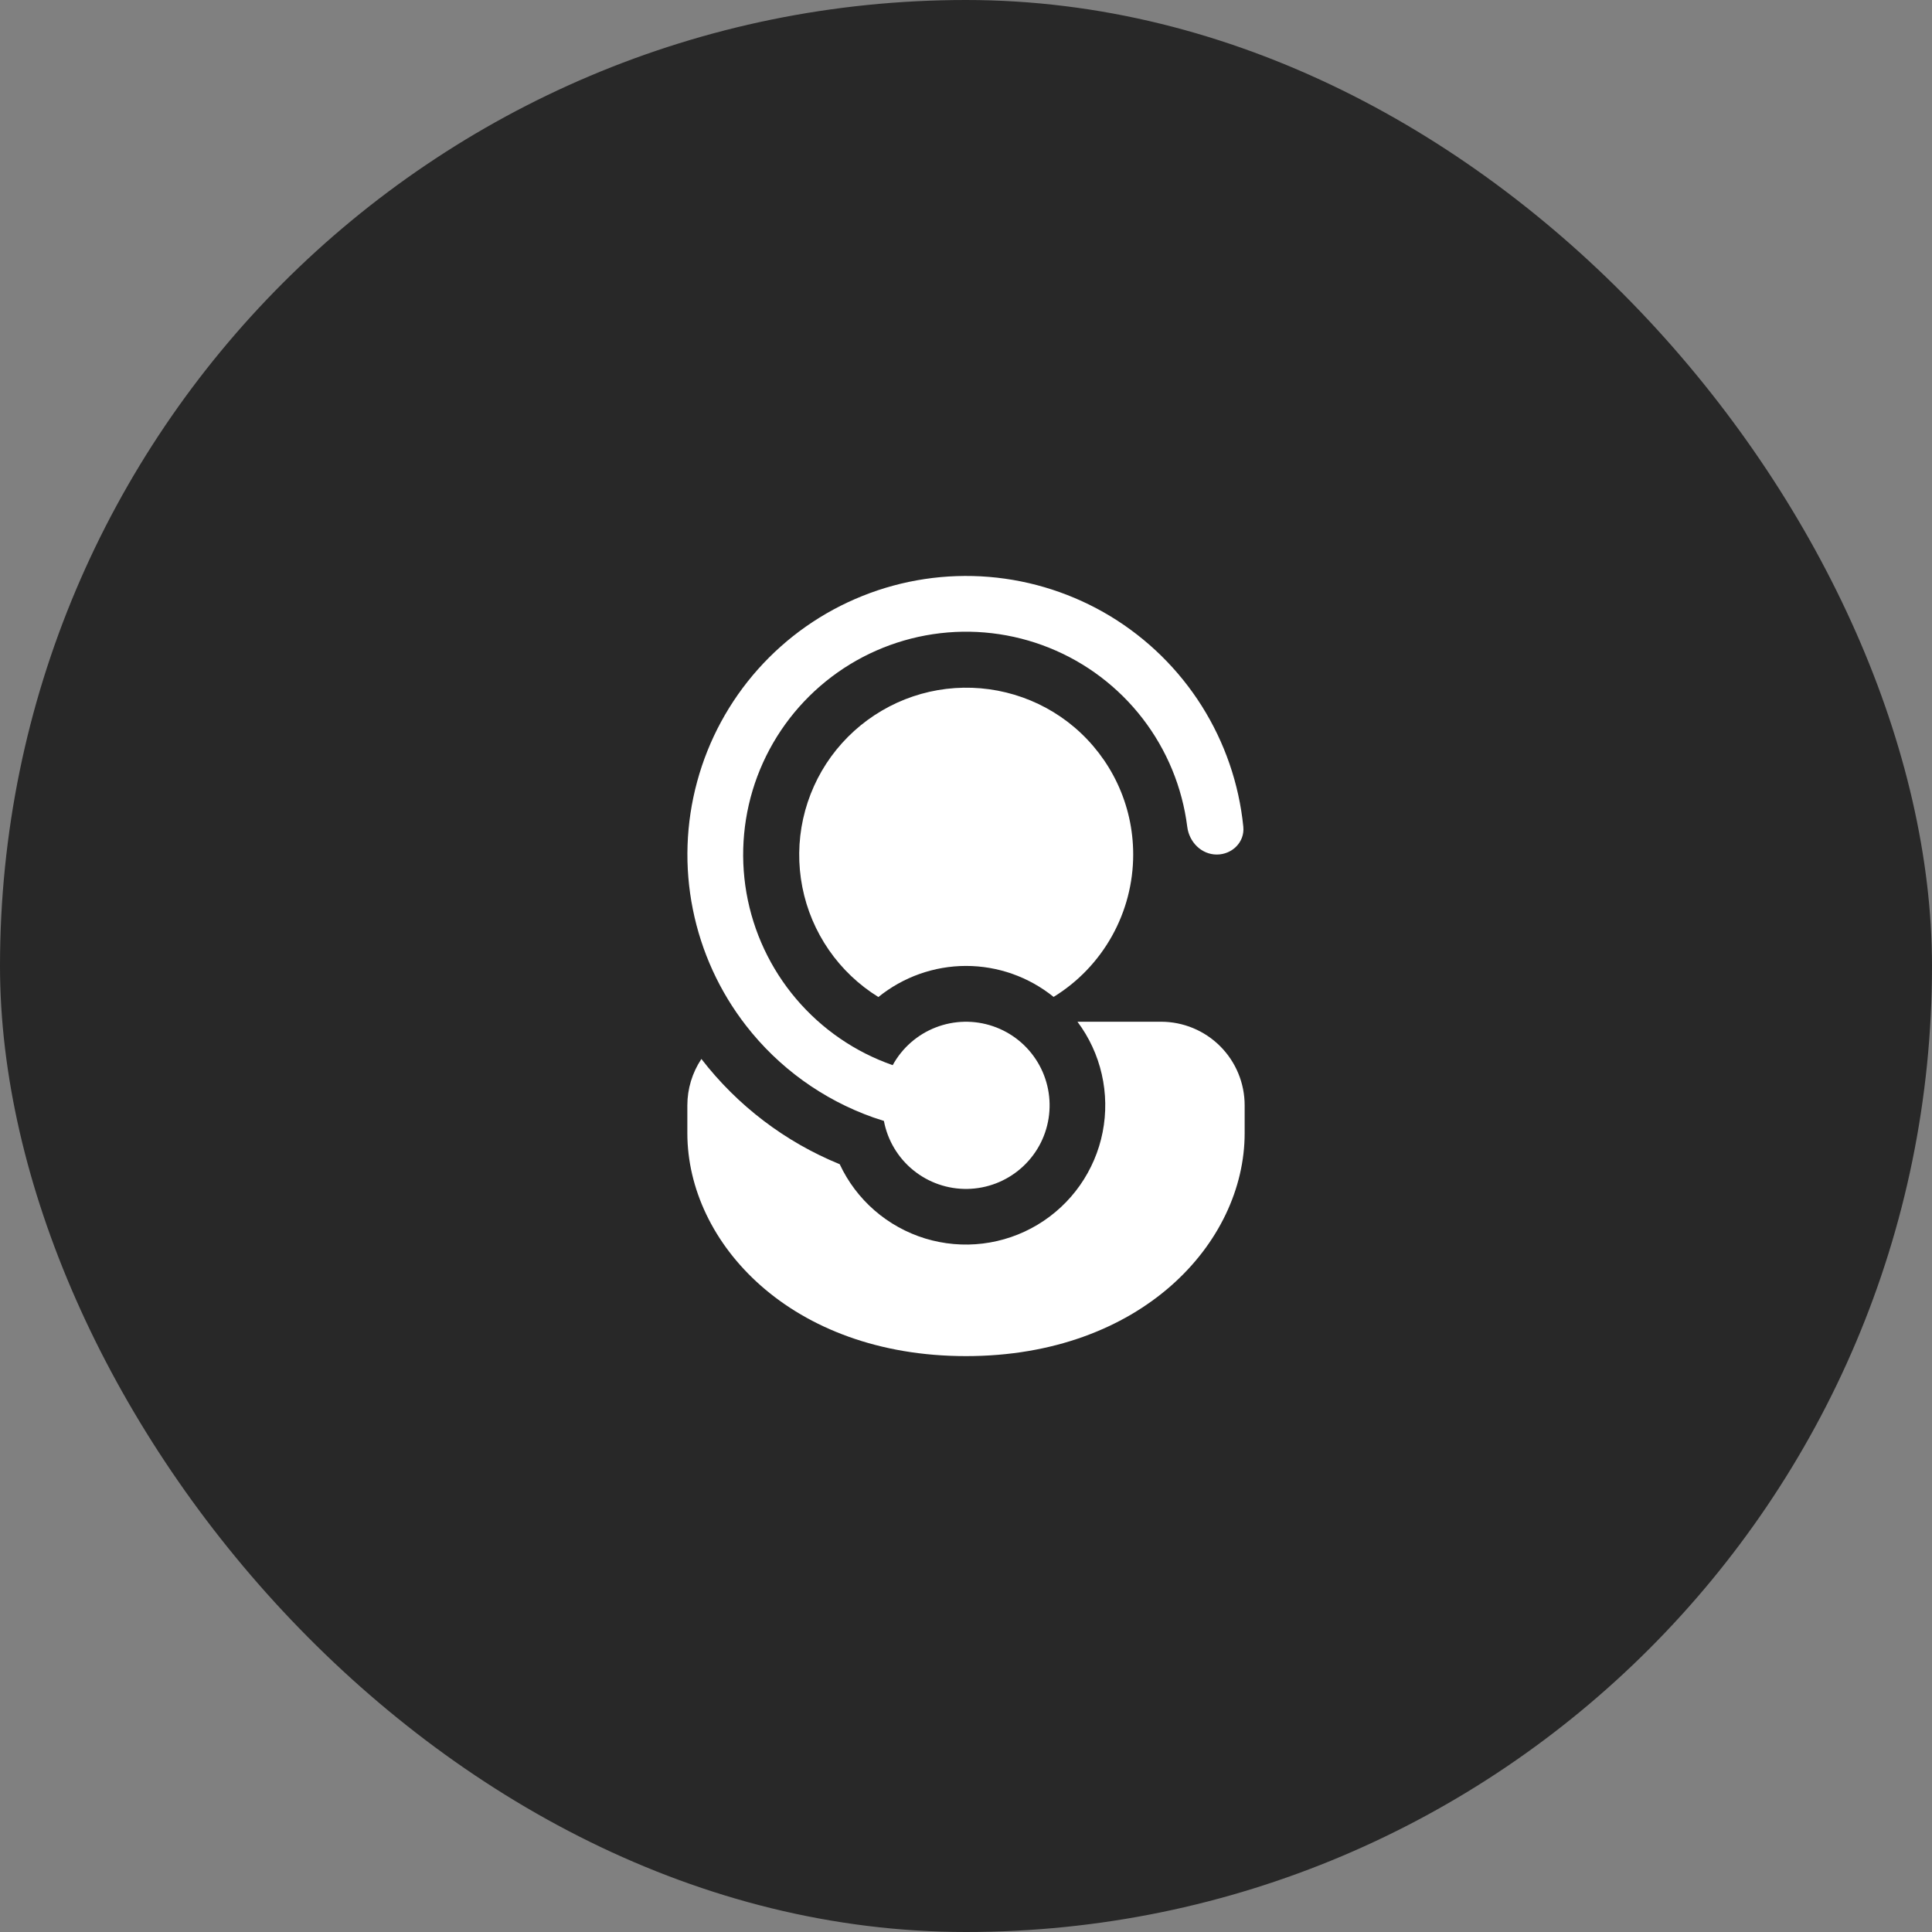 <svg width="52" height="52" viewBox="0 0 52 52" fill="none" xmlns="http://www.w3.org/2000/svg">
<rect x="0" y="0" width="52" height="52" fill="#808080" stroke="none"/>
<rect width="52" height="52" rx="26" fill="#282828"/>
<path d="M23.791 30.173L23.789 30.169L23.504 30.076C22.148 29.596 20.959 28.738 20.078 27.602C19.365 26.684 18.876 25.613 18.648 24.474C18.419 23.335 18.459 22.158 18.764 21.037C19.068 19.915 19.629 18.88 20.402 18.012C21.175 17.145 22.139 16.469 23.218 16.038C24.297 15.606 25.461 15.432 26.619 15.527C27.777 15.623 28.897 15.987 29.891 16.589C30.884 17.192 31.724 18.017 32.344 18.999C32.964 19.982 33.348 21.095 33.464 22.252C33.505 22.664 33.164 23 32.75 23C32.336 23 32.005 22.663 31.955 22.252C31.821 21.191 31.406 20.185 30.753 19.338C30.1 18.492 29.233 17.835 28.241 17.436C27.249 17.037 26.169 16.91 25.111 17.069C24.054 17.228 23.058 17.666 22.227 18.339C21.396 19.012 20.76 19.894 20.384 20.895C20.009 21.896 19.908 22.98 20.091 24.033C20.275 25.086 20.737 26.071 21.429 26.886C22.121 27.701 23.018 28.317 24.027 28.669C24.282 28.204 24.692 27.844 25.186 27.653C25.68 27.461 26.226 27.45 26.727 27.621C27.229 27.792 27.653 28.134 27.927 28.588C28.201 29.041 28.305 29.577 28.223 30.1C28.141 30.624 27.876 31.101 27.476 31.448C27.076 31.796 26.567 31.991 26.037 32C25.508 32.009 24.992 31.83 24.581 31.496C24.17 31.162 23.89 30.693 23.791 30.173ZM22.601 31.335C21.132 30.736 19.848 29.758 18.878 28.502C18.632 28.872 18.5 29.306 18.5 29.75V30.5C18.5 33.456 21.29 36.5 26 36.5C30.71 36.5 33.5 33.456 33.5 30.5V29.75C33.5 29.153 33.263 28.581 32.841 28.159C32.419 27.737 31.847 27.5 31.25 27.5H29C29.315 27.92 29.538 28.402 29.654 28.913C29.771 29.425 29.779 29.956 29.678 30.471C29.577 30.986 29.368 31.474 29.067 31.903C28.765 32.333 28.376 32.694 27.926 32.964C27.476 33.234 26.974 33.406 26.453 33.47C25.932 33.534 25.404 33.487 24.901 33.334C24.4 33.18 23.935 32.923 23.539 32.579C23.143 32.235 22.823 31.811 22.601 31.335ZM30.5 23C30.5 21.629 29.887 20.401 28.919 19.576C28.447 19.175 27.897 18.877 27.304 18.699C26.711 18.521 26.087 18.468 25.473 18.541C24.858 18.615 24.265 18.815 23.732 19.129C23.198 19.442 22.735 19.863 22.37 20.363C22.006 20.864 21.75 21.435 21.616 22.039C21.483 22.644 21.476 23.269 21.595 23.877C21.714 24.484 21.958 25.061 22.31 25.57C22.662 26.079 23.116 26.51 23.642 26.835C24.309 26.295 25.141 25.999 26 25.998C26.858 25.998 27.691 26.293 28.358 26.832C29.013 26.43 29.553 25.866 29.928 25.195C30.303 24.524 30.5 23.769 30.5 23Z" fill="white"/>
</svg>
